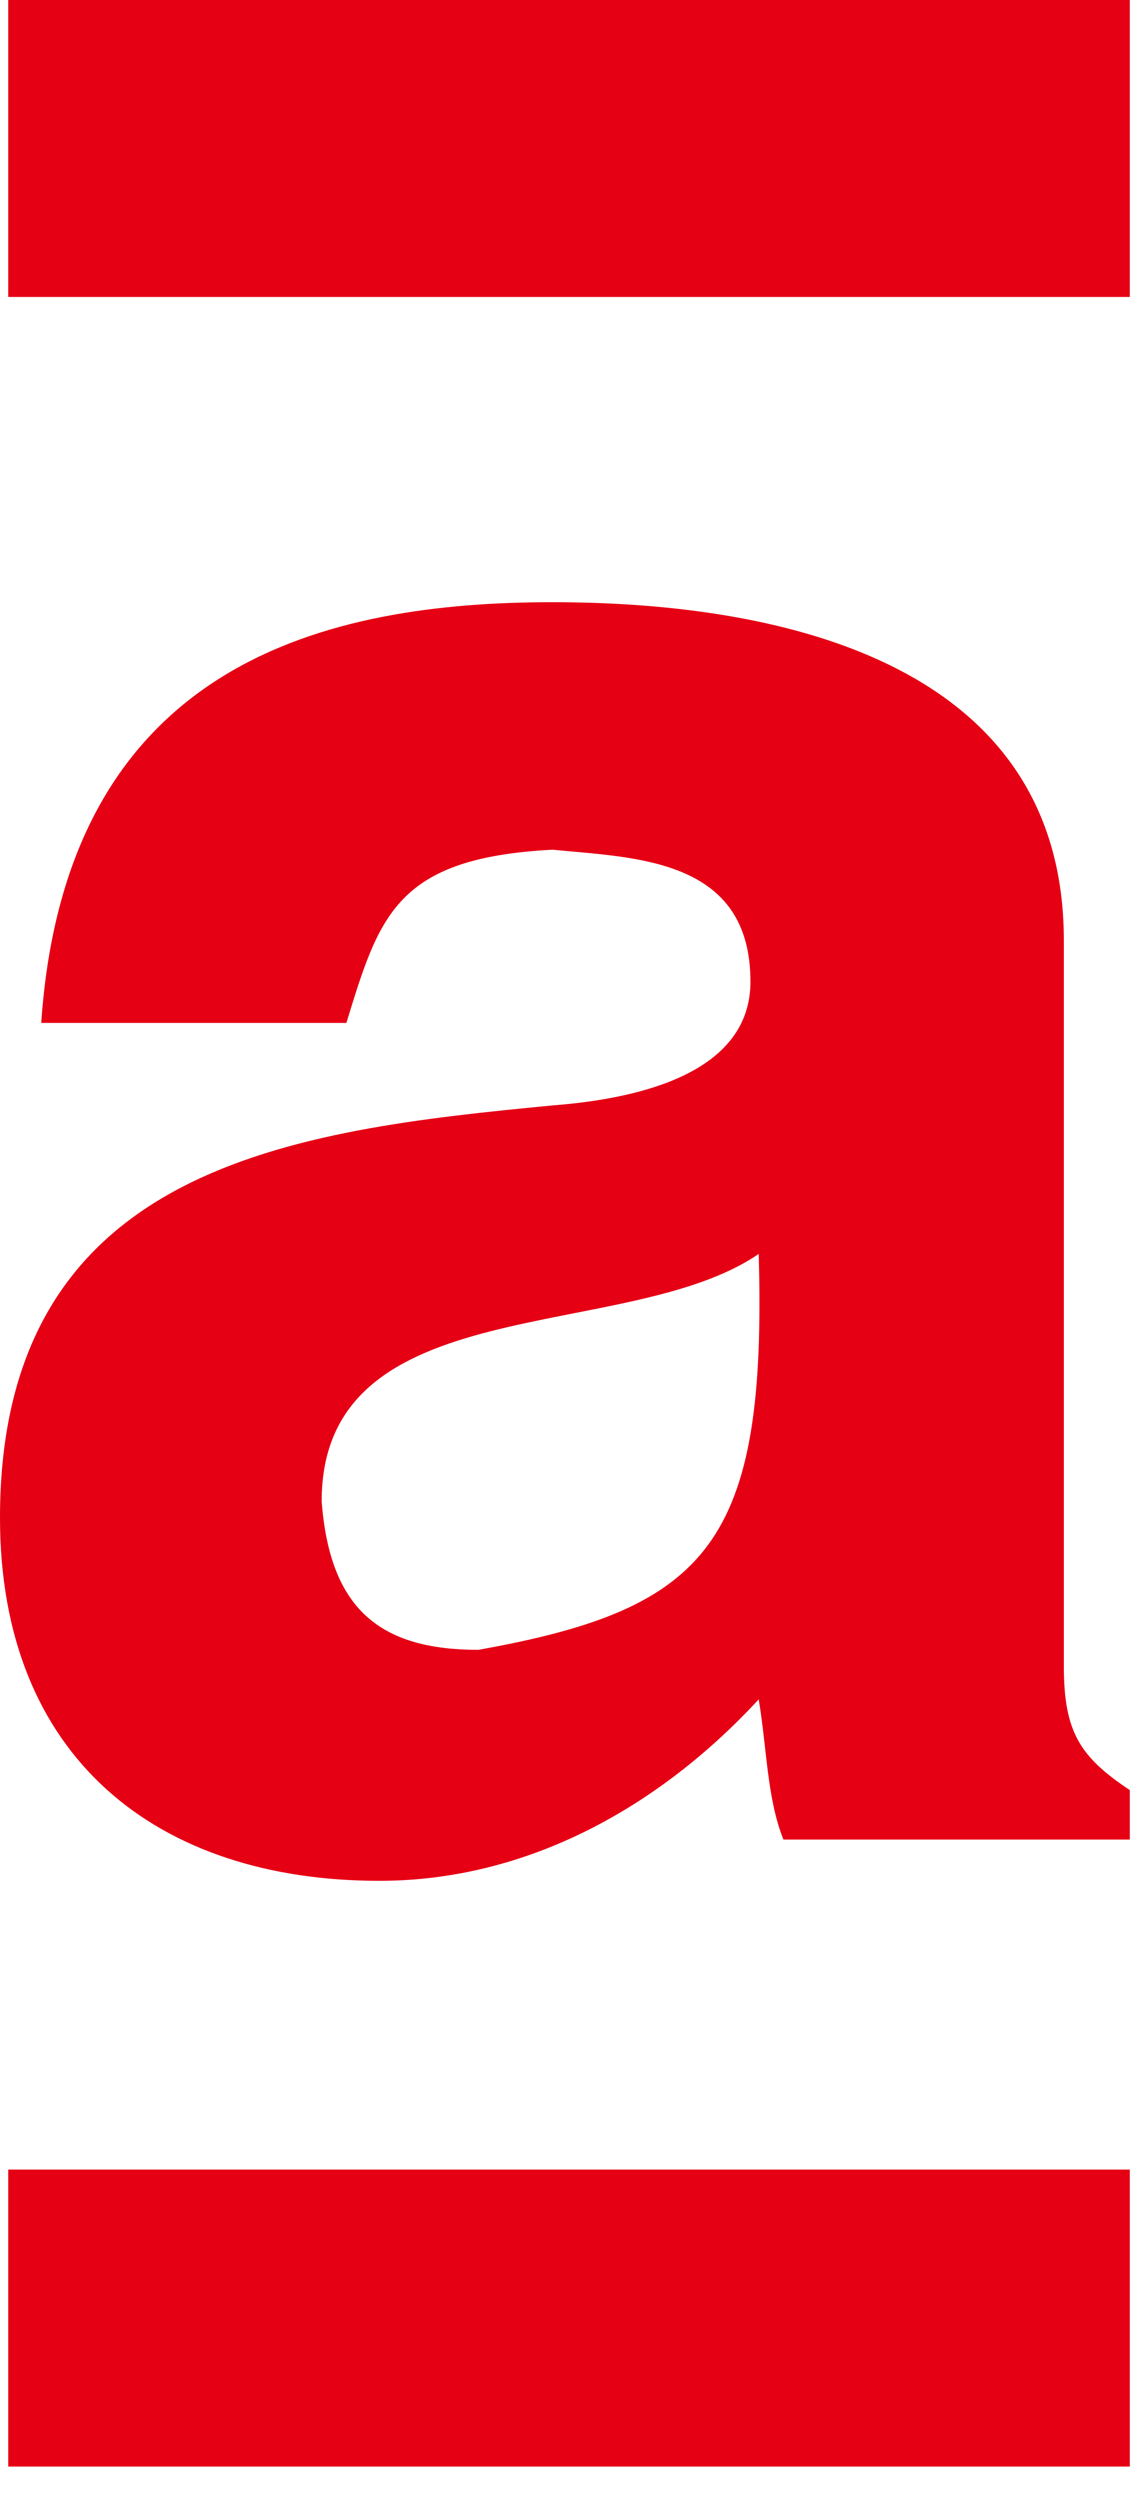 <svg width="21" height="46" viewBox="0 0 21 46" fill="none" xmlns="http://www.w3.org/2000/svg">
<path d="M10.169 20.339C12.143 20.187 13.812 19.58 13.812 18.062C13.812 15.785 11.687 15.785 10.169 15.634C7.286 15.785 6.982 16.848 6.375 18.821H0.759C1.214 12.143 6.071 11.08 10.169 11.08C14.571 11.08 19.58 12.294 19.58 17.303V30.66C19.58 31.874 19.883 32.33 20.794 32.937V33.847H14.419C14.116 33.089 14.116 32.178 13.964 31.267C12.143 33.24 9.714 34.606 6.982 34.606C2.884 34.606 0 32.33 0 27.928C0 21.401 5.464 20.794 10.169 20.339ZM13.964 23.071C11.535 24.741 5.92 23.678 5.92 27.624C6.071 29.598 6.982 30.356 8.803 30.356C13.053 29.598 14.116 28.383 13.964 23.071ZM0.152 0V5.464H20.794V0H0.152ZM0.152 39.919V45.383H20.794V39.919H0.152Z" fill="#E60014"/>
</svg>
